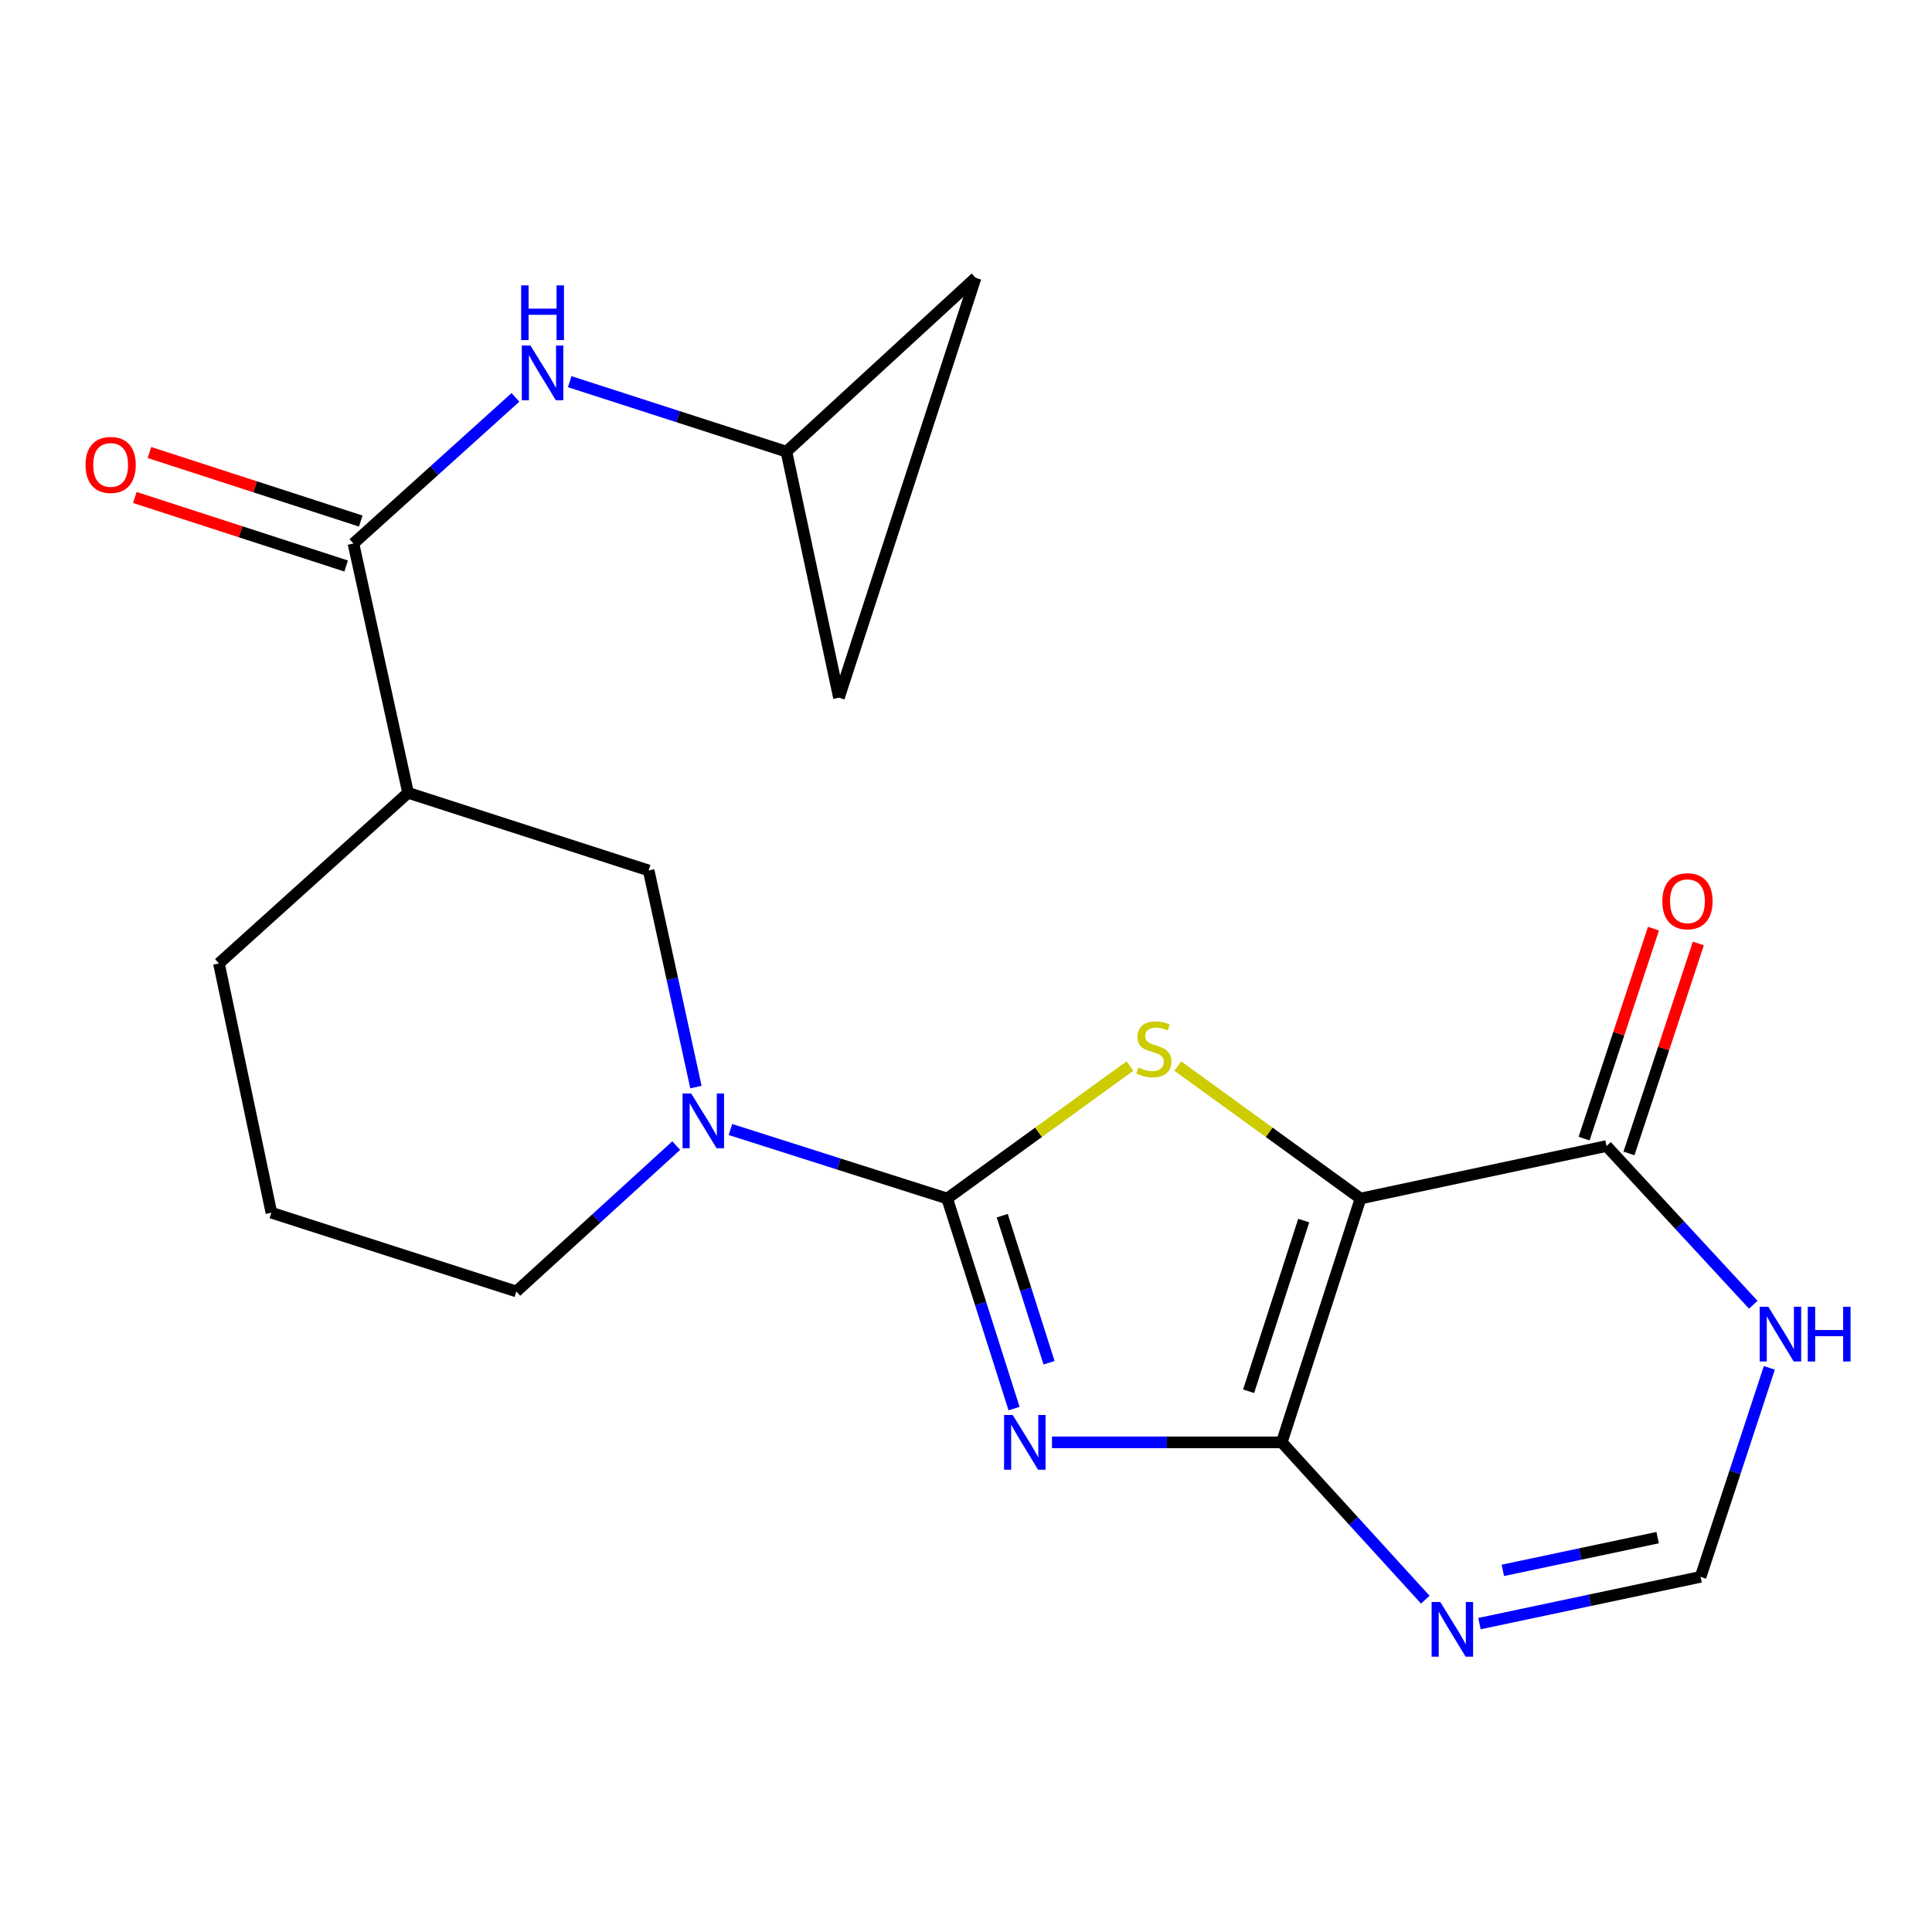 <?xml version='1.0' encoding='iso-8859-1'?>
<svg version='1.1' baseProfile='full'
              xmlns='http://www.w3.org/2000/svg'
                      xmlns:rdkit='http://www.rdkit.org/xml'
                      xmlns:xlink='http://www.w3.org/1999/xlink'
                  xml:space='preserve'
width='1000px' height='1000px' viewBox='0 0 1000 1000'>
<!-- END OF HEADER -->
<rect style='opacity:1.0;fill:#FFFFFF;stroke:none' width='1000' height='1000' x='0' y='0'> </rect>
<path class='bond-0' d='M 524.876,729.087 L 507.564,674.717' style='fill:none;fill-rule:evenodd;stroke:#0000FF;stroke-width:6px;stroke-linecap:butt;stroke-linejoin:miter;stroke-opacity:1' />
<path class='bond-0' d='M 507.564,674.717 L 490.253,620.347' style='fill:none;fill-rule:evenodd;stroke:#000000;stroke-width:6px;stroke-linecap:butt;stroke-linejoin:miter;stroke-opacity:1' />
<path class='bond-0' d='M 542.992,705.354 L 530.874,667.295' style='fill:none;fill-rule:evenodd;stroke:#0000FF;stroke-width:6px;stroke-linecap:butt;stroke-linejoin:miter;stroke-opacity:1' />
<path class='bond-0' d='M 530.874,667.295 L 518.756,629.236' style='fill:none;fill-rule:evenodd;stroke:#000000;stroke-width:6px;stroke-linecap:butt;stroke-linejoin:miter;stroke-opacity:1' />
<path class='bond-2' d='M 544.504,746.558 L 603.975,746.558' style='fill:none;fill-rule:evenodd;stroke:#0000FF;stroke-width:6px;stroke-linecap:butt;stroke-linejoin:miter;stroke-opacity:1' />
<path class='bond-2' d='M 603.975,746.558 L 663.445,746.558' style='fill:none;fill-rule:evenodd;stroke:#000000;stroke-width:6px;stroke-linecap:butt;stroke-linejoin:miter;stroke-opacity:1' />
<path class='bond-3' d='M 490.253,620.347 L 537.552,586.068' style='fill:none;fill-rule:evenodd;stroke:#000000;stroke-width:6px;stroke-linecap:butt;stroke-linejoin:miter;stroke-opacity:1' />
<path class='bond-3' d='M 537.552,586.068 L 584.851,551.789' style='fill:none;fill-rule:evenodd;stroke:#CCCC00;stroke-width:6px;stroke-linecap:butt;stroke-linejoin:miter;stroke-opacity:1' />
<path class='bond-4' d='M 490.253,620.347 L 434.166,602.49' style='fill:none;fill-rule:evenodd;stroke:#000000;stroke-width:6px;stroke-linecap:butt;stroke-linejoin:miter;stroke-opacity:1' />
<path class='bond-4' d='M 434.166,602.49 L 378.079,584.634' style='fill:none;fill-rule:evenodd;stroke:#0000FF;stroke-width:6px;stroke-linecap:butt;stroke-linejoin:miter;stroke-opacity:1' />
<path class='bond-1' d='M 704.202,620.347 L 663.445,746.558' style='fill:none;fill-rule:evenodd;stroke:#000000;stroke-width:6px;stroke-linecap:butt;stroke-linejoin:miter;stroke-opacity:1' />
<path class='bond-1' d='M 674.81,631.761 L 646.28,720.109' style='fill:none;fill-rule:evenodd;stroke:#000000;stroke-width:6px;stroke-linecap:butt;stroke-linejoin:miter;stroke-opacity:1' />
<path class='bond-6' d='M 704.202,620.347 L 831.542,593.18' style='fill:none;fill-rule:evenodd;stroke:#000000;stroke-width:6px;stroke-linecap:butt;stroke-linejoin:miter;stroke-opacity:1' />
<path class='bond-21' d='M 704.202,620.347 L 656.91,586.068' style='fill:none;fill-rule:evenodd;stroke:#000000;stroke-width:6px;stroke-linecap:butt;stroke-linejoin:miter;stroke-opacity:1' />
<path class='bond-21' d='M 656.91,586.068 L 609.617,551.79' style='fill:none;fill-rule:evenodd;stroke:#CCCC00;stroke-width:6px;stroke-linecap:butt;stroke-linejoin:miter;stroke-opacity:1' />
<path class='bond-5' d='M 663.445,746.558 L 700.585,787.271' style='fill:none;fill-rule:evenodd;stroke:#000000;stroke-width:6px;stroke-linecap:butt;stroke-linejoin:miter;stroke-opacity:1' />
<path class='bond-5' d='M 700.585,787.271 L 737.725,827.984' style='fill:none;fill-rule:evenodd;stroke:#0000FF;stroke-width:6px;stroke-linecap:butt;stroke-linejoin:miter;stroke-opacity:1' />
<path class='bond-11' d='M 360.214,562.684 L 347.981,506.618' style='fill:none;fill-rule:evenodd;stroke:#0000FF;stroke-width:6px;stroke-linecap:butt;stroke-linejoin:miter;stroke-opacity:1' />
<path class='bond-11' d='M 347.981,506.618 L 335.747,450.552' style='fill:none;fill-rule:evenodd;stroke:#000000;stroke-width:6px;stroke-linecap:butt;stroke-linejoin:miter;stroke-opacity:1' />
<path class='bond-18' d='M 350.013,592.948 L 308.633,630.702' style='fill:none;fill-rule:evenodd;stroke:#0000FF;stroke-width:6px;stroke-linecap:butt;stroke-linejoin:miter;stroke-opacity:1' />
<path class='bond-18' d='M 308.633,630.702 L 267.252,668.456' style='fill:none;fill-rule:evenodd;stroke:#000000;stroke-width:6px;stroke-linecap:butt;stroke-linejoin:miter;stroke-opacity:1' />
<path class='bond-10' d='M 765.764,840.382 L 822.993,828.281' style='fill:none;fill-rule:evenodd;stroke:#0000FF;stroke-width:6px;stroke-linecap:butt;stroke-linejoin:miter;stroke-opacity:1' />
<path class='bond-10' d='M 822.993,828.281 L 880.222,816.18' style='fill:none;fill-rule:evenodd;stroke:#000000;stroke-width:6px;stroke-linecap:butt;stroke-linejoin:miter;stroke-opacity:1' />
<path class='bond-10' d='M 777.872,812.819 L 817.932,804.348' style='fill:none;fill-rule:evenodd;stroke:#0000FF;stroke-width:6px;stroke-linecap:butt;stroke-linejoin:miter;stroke-opacity:1' />
<path class='bond-10' d='M 817.932,804.348 L 857.992,795.878' style='fill:none;fill-rule:evenodd;stroke:#000000;stroke-width:6px;stroke-linecap:butt;stroke-linejoin:miter;stroke-opacity:1' />
<path class='bond-17' d='M 843.156,597.017 L 861.108,542.675' style='fill:none;fill-rule:evenodd;stroke:#000000;stroke-width:6px;stroke-linecap:butt;stroke-linejoin:miter;stroke-opacity:1' />
<path class='bond-17' d='M 861.108,542.675 L 879.061,488.333' style='fill:none;fill-rule:evenodd;stroke:#FF0000;stroke-width:6px;stroke-linecap:butt;stroke-linejoin:miter;stroke-opacity:1' />
<path class='bond-17' d='M 819.928,589.343 L 837.881,535.001' style='fill:none;fill-rule:evenodd;stroke:#000000;stroke-width:6px;stroke-linecap:butt;stroke-linejoin:miter;stroke-opacity:1' />
<path class='bond-17' d='M 837.881,535.001 L 855.834,480.659' style='fill:none;fill-rule:evenodd;stroke:#FF0000;stroke-width:6px;stroke-linecap:butt;stroke-linejoin:miter;stroke-opacity:1' />
<path class='bond-22' d='M 831.542,593.18 L 869.518,634.258' style='fill:none;fill-rule:evenodd;stroke:#000000;stroke-width:6px;stroke-linecap:butt;stroke-linejoin:miter;stroke-opacity:1' />
<path class='bond-22' d='M 869.518,634.258 L 907.494,675.337' style='fill:none;fill-rule:evenodd;stroke:#0000FF;stroke-width:6px;stroke-linecap:butt;stroke-linejoin:miter;stroke-opacity:1' />
<path class='bond-7' d='M 182.939,281.327 L 211.22,410.366' style='fill:none;fill-rule:evenodd;stroke:#000000;stroke-width:6px;stroke-linecap:butt;stroke-linejoin:miter;stroke-opacity:1' />
<path class='bond-12' d='M 182.939,281.327 L 224.866,243.504' style='fill:none;fill-rule:evenodd;stroke:#000000;stroke-width:6px;stroke-linecap:butt;stroke-linejoin:miter;stroke-opacity:1' />
<path class='bond-12' d='M 224.866,243.504 L 266.793,205.681' style='fill:none;fill-rule:evenodd;stroke:#0000FF;stroke-width:6px;stroke-linecap:butt;stroke-linejoin:miter;stroke-opacity:1' />
<path class='bond-16' d='M 186.713,269.693 L 132.03,251.958' style='fill:none;fill-rule:evenodd;stroke:#000000;stroke-width:6px;stroke-linecap:butt;stroke-linejoin:miter;stroke-opacity:1' />
<path class='bond-16' d='M 132.03,251.958 L 77.347,234.223' style='fill:none;fill-rule:evenodd;stroke:#FF0000;stroke-width:6px;stroke-linecap:butt;stroke-linejoin:miter;stroke-opacity:1' />
<path class='bond-16' d='M 179.166,292.962 L 124.483,275.227' style='fill:none;fill-rule:evenodd;stroke:#000000;stroke-width:6px;stroke-linecap:butt;stroke-linejoin:miter;stroke-opacity:1' />
<path class='bond-16' d='M 124.483,275.227 L 69.801,257.492' style='fill:none;fill-rule:evenodd;stroke:#FF0000;stroke-width:6px;stroke-linecap:butt;stroke-linejoin:miter;stroke-opacity:1' />
<path class='bond-8' d='M 211.22,410.366 L 335.747,450.552' style='fill:none;fill-rule:evenodd;stroke:#000000;stroke-width:6px;stroke-linecap:butt;stroke-linejoin:miter;stroke-opacity:1' />
<path class='bond-23' d='M 211.22,410.366 L 113.317,498.661' style='fill:none;fill-rule:evenodd;stroke:#000000;stroke-width:6px;stroke-linecap:butt;stroke-linejoin:miter;stroke-opacity:1' />
<path class='bond-9' d='M 915.804,708.006 L 898.013,762.093' style='fill:none;fill-rule:evenodd;stroke:#0000FF;stroke-width:6px;stroke-linecap:butt;stroke-linejoin:miter;stroke-opacity:1' />
<path class='bond-9' d='M 898.013,762.093 L 880.222,816.18' style='fill:none;fill-rule:evenodd;stroke:#000000;stroke-width:6px;stroke-linecap:butt;stroke-linejoin:miter;stroke-opacity:1' />
<path class='bond-13' d='M 294.885,197.557 L 350.97,215.666' style='fill:none;fill-rule:evenodd;stroke:#0000FF;stroke-width:6px;stroke-linecap:butt;stroke-linejoin:miter;stroke-opacity:1' />
<path class='bond-13' d='M 350.97,215.666 L 407.054,233.775' style='fill:none;fill-rule:evenodd;stroke:#000000;stroke-width:6px;stroke-linecap:butt;stroke-linejoin:miter;stroke-opacity:1' />
<path class='bond-14' d='M 407.054,233.775 L 504.971,143.782' style='fill:none;fill-rule:evenodd;stroke:#000000;stroke-width:6px;stroke-linecap:butt;stroke-linejoin:miter;stroke-opacity:1' />
<path class='bond-15' d='M 407.054,233.775 L 434.234,361.115' style='fill:none;fill-rule:evenodd;stroke:#000000;stroke-width:6px;stroke-linecap:butt;stroke-linejoin:miter;stroke-opacity:1' />
<path class='bond-24' d='M 504.971,143.782 L 434.234,361.115' style='fill:none;fill-rule:evenodd;stroke:#000000;stroke-width:6px;stroke-linecap:butt;stroke-linejoin:miter;stroke-opacity:1' />
<path class='bond-20' d='M 267.252,668.456 L 140.47,627.699' style='fill:none;fill-rule:evenodd;stroke:#000000;stroke-width:6px;stroke-linecap:butt;stroke-linejoin:miter;stroke-opacity:1' />
<path class='bond-19' d='M 113.317,498.661 L 140.47,627.699' style='fill:none;fill-rule:evenodd;stroke:#000000;stroke-width:6px;stroke-linecap:butt;stroke-linejoin:miter;stroke-opacity:1' />
<path  class='atom-0' d='M 524.179 732.398
L 533.459 747.398
Q 534.379 748.878, 535.859 751.558
Q 537.339 754.238, 537.419 754.398
L 537.419 732.398
L 541.179 732.398
L 541.179 760.718
L 537.299 760.718
L 527.339 744.318
Q 526.179 742.398, 524.939 740.198
Q 523.739 737.998, 523.379 737.318
L 523.379 760.718
L 519.699 760.718
L 519.699 732.398
L 524.179 732.398
' fill='#0000FF'/>
<path  class='atom-4' d='M 589.234 552.535
Q 589.554 552.655, 590.874 553.215
Q 592.194 553.775, 593.634 554.135
Q 595.114 554.455, 596.554 554.455
Q 599.234 554.455, 600.794 553.175
Q 602.354 551.855, 602.354 549.575
Q 602.354 548.015, 601.554 547.055
Q 600.794 546.095, 599.594 545.575
Q 598.394 545.055, 596.394 544.455
Q 593.874 543.695, 592.354 542.975
Q 590.874 542.255, 589.794 540.735
Q 588.754 539.215, 588.754 536.655
Q 588.754 533.095, 591.154 530.895
Q 593.594 528.695, 598.394 528.695
Q 601.674 528.695, 605.394 530.255
L 604.474 533.335
Q 601.074 531.935, 598.514 531.935
Q 595.754 531.935, 594.234 533.095
Q 592.714 534.215, 592.754 536.175
Q 592.754 537.695, 593.514 538.615
Q 594.314 539.535, 595.434 540.055
Q 596.594 540.575, 598.514 541.175
Q 601.074 541.975, 602.594 542.775
Q 604.114 543.575, 605.194 545.215
Q 606.314 546.815, 606.314 549.575
Q 606.314 553.495, 603.674 555.615
Q 601.074 557.695, 596.714 557.695
Q 594.194 557.695, 592.274 557.135
Q 590.394 556.615, 588.154 555.695
L 589.234 552.535
' fill='#CCCC00'/>
<path  class='atom-5' d='M 357.768 566.001
L 367.048 581.001
Q 367.968 582.481, 369.448 585.161
Q 370.928 587.841, 371.008 588.001
L 371.008 566.001
L 374.768 566.001
L 374.768 594.321
L 370.888 594.321
L 360.928 577.921
Q 359.768 576.001, 358.528 573.801
Q 357.328 571.601, 356.968 570.921
L 356.968 594.321
L 353.288 594.321
L 353.288 566.001
L 357.768 566.001
' fill='#0000FF'/>
<path  class='atom-6' d='M 745.481 829.187
L 754.761 844.187
Q 755.681 845.667, 757.161 848.347
Q 758.641 851.027, 758.721 851.187
L 758.721 829.187
L 762.481 829.187
L 762.481 857.507
L 758.601 857.507
L 748.641 841.107
Q 747.481 839.187, 746.241 836.987
Q 745.041 834.787, 744.681 834.107
L 744.681 857.507
L 741.001 857.507
L 741.001 829.187
L 745.481 829.187
' fill='#0000FF'/>
<path  class='atom-10' d='M 915.289 676.38
L 924.569 691.38
Q 925.489 692.86, 926.969 695.54
Q 928.449 698.22, 928.529 698.38
L 928.529 676.38
L 932.289 676.38
L 932.289 704.7
L 928.409 704.7
L 918.449 688.3
Q 917.289 686.38, 916.049 684.18
Q 914.849 681.98, 914.489 681.3
L 914.489 704.7
L 910.809 704.7
L 910.809 676.38
L 915.289 676.38
' fill='#0000FF'/>
<path  class='atom-10' d='M 935.689 676.38
L 939.529 676.38
L 939.529 688.42
L 954.009 688.42
L 954.009 676.38
L 957.849 676.38
L 957.849 704.7
L 954.009 704.7
L 954.009 691.62
L 939.529 691.62
L 939.529 704.7
L 935.689 704.7
L 935.689 676.38
' fill='#0000FF'/>
<path  class='atom-13' d='M 274.569 178.859
L 283.849 193.859
Q 284.769 195.339, 286.249 198.019
Q 287.729 200.699, 287.809 200.859
L 287.809 178.859
L 291.569 178.859
L 291.569 207.179
L 287.689 207.179
L 277.729 190.779
Q 276.569 188.859, 275.329 186.659
Q 274.129 184.459, 273.769 183.779
L 273.769 207.179
L 270.089 207.179
L 270.089 178.859
L 274.569 178.859
' fill='#0000FF'/>
<path  class='atom-13' d='M 269.749 147.707
L 273.589 147.707
L 273.589 159.747
L 288.069 159.747
L 288.069 147.707
L 291.909 147.707
L 291.909 176.027
L 288.069 176.027
L 288.069 162.947
L 273.589 162.947
L 273.589 176.027
L 269.749 176.027
L 269.749 147.707
' fill='#0000FF'/>
<path  class='atom-17' d='M 44.271 240.651
Q 44.271 233.851, 47.631 230.051
Q 50.991 226.251, 57.271 226.251
Q 63.551 226.251, 66.911 230.051
Q 70.271 233.851, 70.271 240.651
Q 70.271 247.531, 66.871 251.451
Q 63.471 255.331, 57.271 255.331
Q 51.031 255.331, 47.631 251.451
Q 44.271 247.571, 44.271 240.651
M 57.271 252.131
Q 61.591 252.131, 63.911 249.251
Q 66.271 246.331, 66.271 240.651
Q 66.271 235.091, 63.911 232.291
Q 61.591 229.451, 57.271 229.451
Q 52.951 229.451, 50.591 232.251
Q 48.271 235.051, 48.271 240.651
Q 48.271 246.371, 50.591 249.251
Q 52.951 252.131, 57.271 252.131
' fill='#FF0000'/>
<path  class='atom-18' d='M 860.427 466.478
Q 860.427 459.678, 863.787 455.878
Q 867.147 452.078, 873.427 452.078
Q 879.707 452.078, 883.067 455.878
Q 886.427 459.678, 886.427 466.478
Q 886.427 473.358, 883.027 477.278
Q 879.627 481.158, 873.427 481.158
Q 867.187 481.158, 863.787 477.278
Q 860.427 473.398, 860.427 466.478
M 873.427 477.958
Q 877.747 477.958, 880.067 475.078
Q 882.427 472.158, 882.427 466.478
Q 882.427 460.918, 880.067 458.118
Q 877.747 455.278, 873.427 455.278
Q 869.107 455.278, 866.747 458.078
Q 864.427 460.878, 864.427 466.478
Q 864.427 472.198, 866.747 475.078
Q 869.107 477.958, 873.427 477.958
' fill='#FF0000'/>
</svg>
